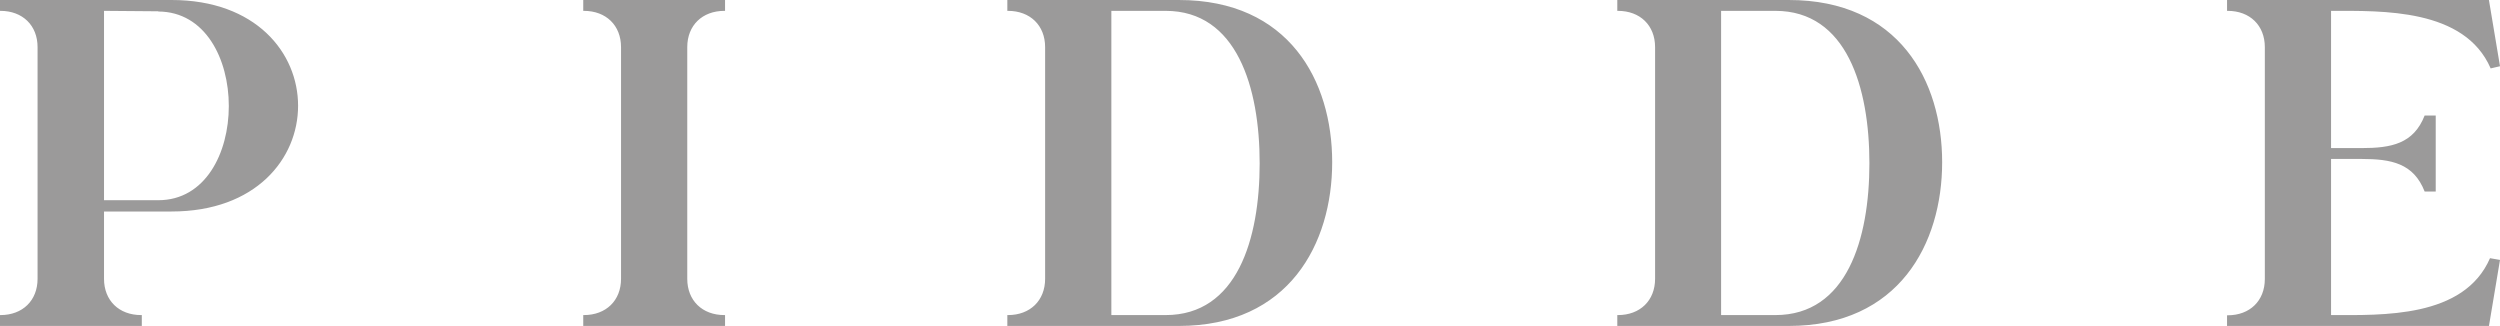<svg xmlns="http://www.w3.org/2000/svg" id="Camada_1" data-name="Camada 1" viewBox="0 0 115.13 15.01"><defs><style>      .cls-1 {        fill: #9b9a9a;        fill-rule: evenodd;      }    </style></defs><path class="cls-1" d="M107.35.5v6.32h1.4c1.38,0,2.4-.2,2.91-1.5h.51v3.5h-.51c-.51-1.3-1.53-1.5-2.91-1.5h-1.4v7.19c2.35,0,6.12.15,7.32-2.62l.46.08-.51,3.05h-12.06v-.5h.03c1.02,0,1.71-.67,1.71-1.67V2.17c0-1-.69-1.67-1.71-1.67h-.03v-.5h12.06l.51,3.05-.43.1c-1.2-2.77-5-2.65-7.34-2.65ZM82.38,15.01h-7.9v-.5h.03c1.02,0,1.71-.67,1.71-1.67V2.17c0-1-.69-1.67-1.71-1.67h-.03v-.5h7.9c5.07,0,7.06,3.72,7.06,7.47s-1.99,7.54-7.06,7.54ZM81.76.5h-2.5v14.01h2.5c3.29,0,4.33-3.5,4.33-6.99s-1.04-7.02-4.33-7.02ZM54.29,15.01h-7.9v-.5h.03c1.02,0,1.71-.67,1.71-1.67V2.17c0-1-.69-1.67-1.71-1.67h-.03v-.5h7.9c5.07,0,7.06,3.72,7.06,7.47s-1.99,7.54-7.06,7.54ZM53.68.5h-2.5v14.01h2.5c3.29,0,4.33-3.5,4.33-6.99s-1.05-7.02-4.33-7.02ZM26.86,14.51h.03c1.02,0,1.71-.67,1.71-1.67V2.17c0-1-.69-1.67-1.71-1.67h-.03v-.5h6.53v.5h-.03c-1.02,0-1.71.67-1.71,1.67v10.67c0,1,.69,1.67,1.71,1.67h.03v.5h-6.53v-.5ZM7.9,9.74h-3.11v3.1c0,1,.69,1.67,1.71,1.67h.03v.5H0v-.5h.02c1.02,0,1.71-.67,1.71-1.67V2.17C1.73,1.17,1.04.5.02.5h-.02v-.5h7.9c7.77,0,7.77,9.74,0,9.74ZM7.29.52l-2.45-.02h-.05v8.72h2.5c4.33,0,4.33-8.67,0-8.69Z"></path></svg>
